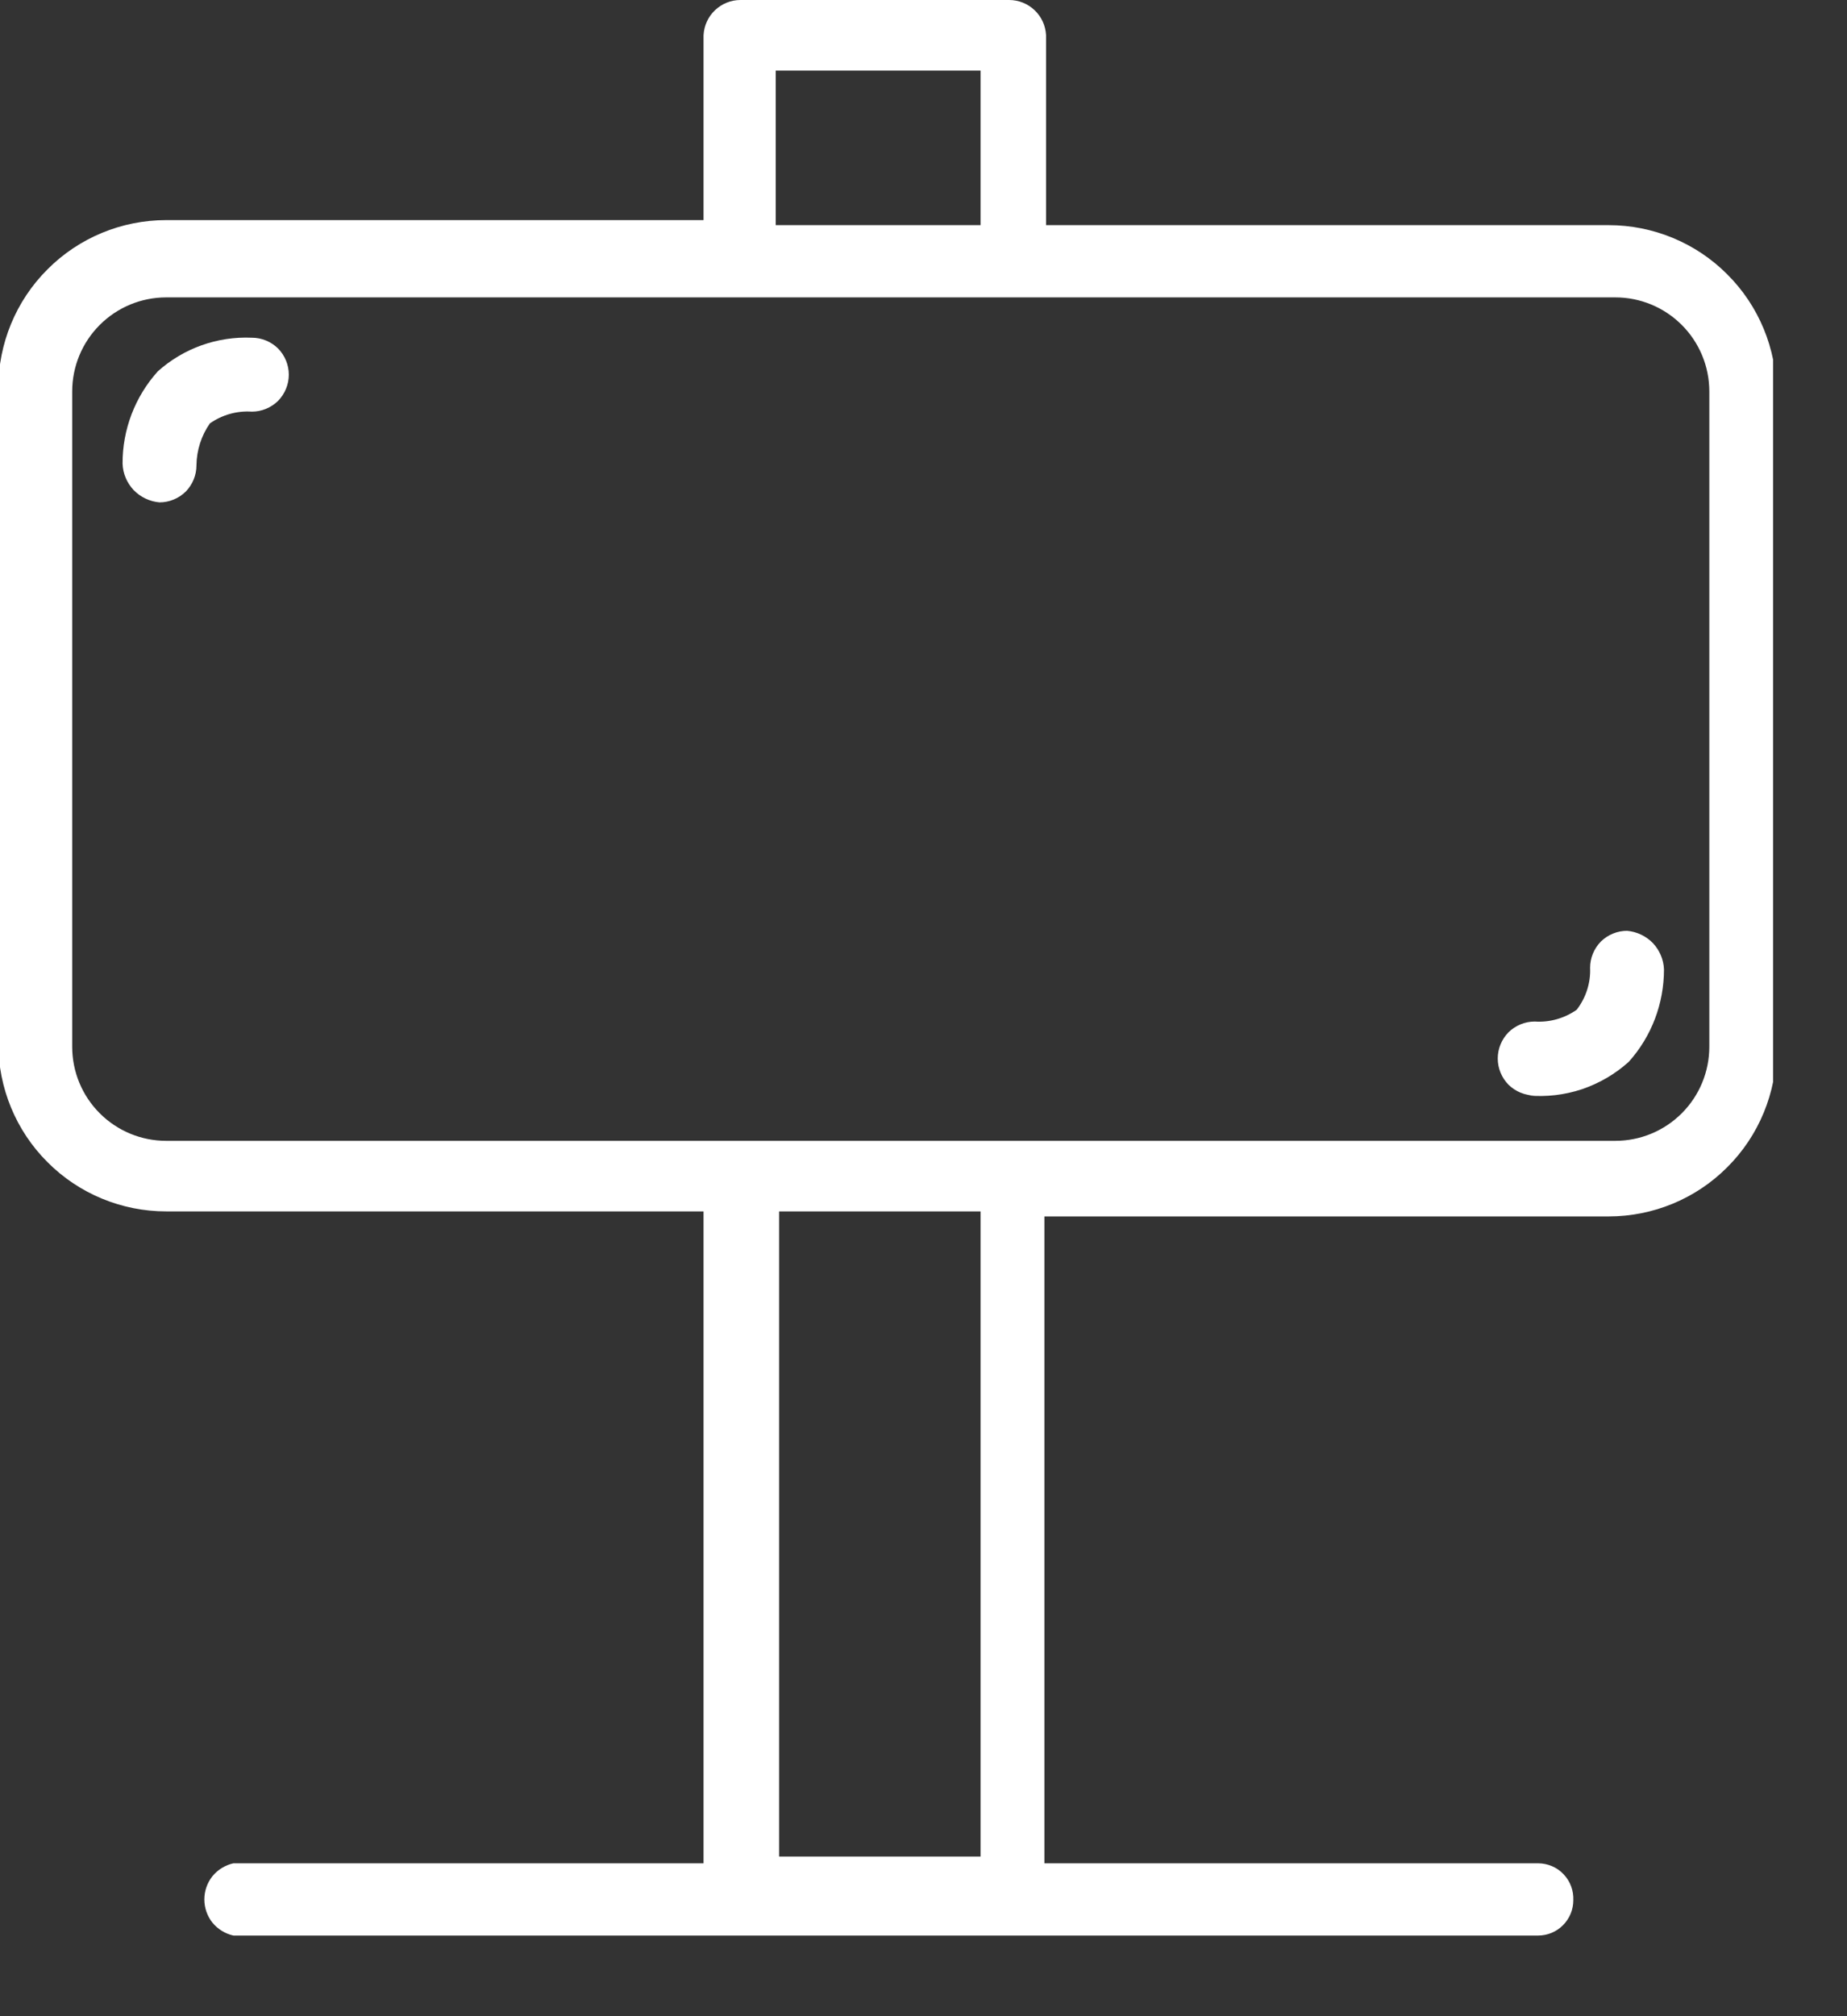 <svg width="11" height="12" viewBox="0 0 11 12" fill="none" xmlns="http://www.w3.org/2000/svg">
<rect x="0" y="0" width="11" height="12" fill="#333333" stroke="none"/>
<g clip-path="url(#clip0_238_121)">
<path d="M1.39 11.52C1.341 11.509 1.297 11.482 1.265 11.443C1.234 11.404 1.217 11.355 1.217 11.305C1.217 11.255 1.234 11.206 1.265 11.167C1.297 11.128 1.341 11.101 1.39 11.09H4.19V7.21H0.99C0.725 7.21 0.47 7.105 0.283 6.917C0.095 6.73 -0.01 6.475 -0.01 6.21V2.31C-0.01 2.045 0.095 1.79 0.283 1.603C0.47 1.415 0.725 1.31 0.99 1.31H4.19V0.21C4.193 0.153 4.217 0.1 4.258 0.061C4.299 0.022 4.353 -5.84398e-05 4.41 1.17671e-07H6.01C6.067 -5.84398e-05 6.121 0.022 6.162 0.061C6.203 0.1 6.227 0.153 6.23 0.21V1.34H9.58C9.845 1.34 10.1 1.445 10.287 1.633C10.475 1.82 10.58 2.075 10.58 2.34V6.24C10.58 6.505 10.475 6.76 10.287 6.947C10.1 7.135 9.845 7.24 9.58 7.24H6.22V11.09H9.16C9.188 11.09 9.217 11.096 9.243 11.107C9.269 11.118 9.292 11.134 9.312 11.155C9.332 11.176 9.347 11.2 9.357 11.227C9.367 11.253 9.371 11.282 9.37 11.31C9.37 11.366 9.348 11.419 9.308 11.459C9.269 11.498 9.216 11.52 9.16 11.52H1.39ZM5.84 11.05V7.21H4.64V11.05H5.84ZM9.62 6.79C9.769 6.79 9.911 6.731 10.016 6.626C10.121 6.521 10.18 6.379 10.18 6.23V2.33C10.18 2.181 10.121 2.039 10.016 1.934C9.911 1.829 9.769 1.77 9.62 1.77H0.99C0.841 1.77 0.699 1.829 0.594 1.934C0.489 2.039 0.43 2.181 0.43 2.33V6.23C0.43 6.379 0.489 6.521 0.594 6.626C0.699 6.731 0.841 6.79 0.99 6.79H9.62ZM9.14 6.52C9.082 6.52 9.026 6.497 8.984 6.456C8.943 6.414 8.92 6.358 8.92 6.3C8.92 6.242 8.943 6.186 8.984 6.144C9.026 6.103 9.082 6.08 9.14 6.08C9.229 6.086 9.317 6.061 9.39 6.01C9.445 5.939 9.474 5.85 9.47 5.76C9.47 5.702 9.493 5.646 9.534 5.604C9.576 5.563 9.632 5.54 9.69 5.54C9.748 5.545 9.803 5.571 9.844 5.613C9.884 5.656 9.908 5.711 9.91 5.77C9.91 5.973 9.836 6.169 9.7 6.32C9.619 6.393 9.524 6.448 9.421 6.483C9.318 6.517 9.208 6.53 9.1 6.52H9.14ZM0.95 2.99C0.892 2.985 0.837 2.959 0.796 2.917C0.756 2.874 0.732 2.819 0.73 2.76C0.729 2.557 0.804 2.361 0.94 2.21C1.093 2.073 1.294 2.001 1.5 2.01C1.558 2.01 1.614 2.033 1.656 2.074C1.697 2.116 1.72 2.172 1.72 2.23C1.72 2.288 1.697 2.344 1.656 2.386C1.614 2.427 1.558 2.45 1.5 2.45C1.411 2.444 1.323 2.469 1.25 2.52C1.199 2.593 1.171 2.68 1.17 2.77C1.17 2.828 1.147 2.884 1.106 2.926C1.064 2.967 1.008 2.99 0.95 2.99ZM5.84 1.34V0.42H4.62V1.34H5.84Z" fill="white"/>
</g>
<defs>
<clipPath id="clip0_238_121">
<rect width="10.56" height="11.52" fill="white"/>
</clipPath>
</defs>
</svg>
